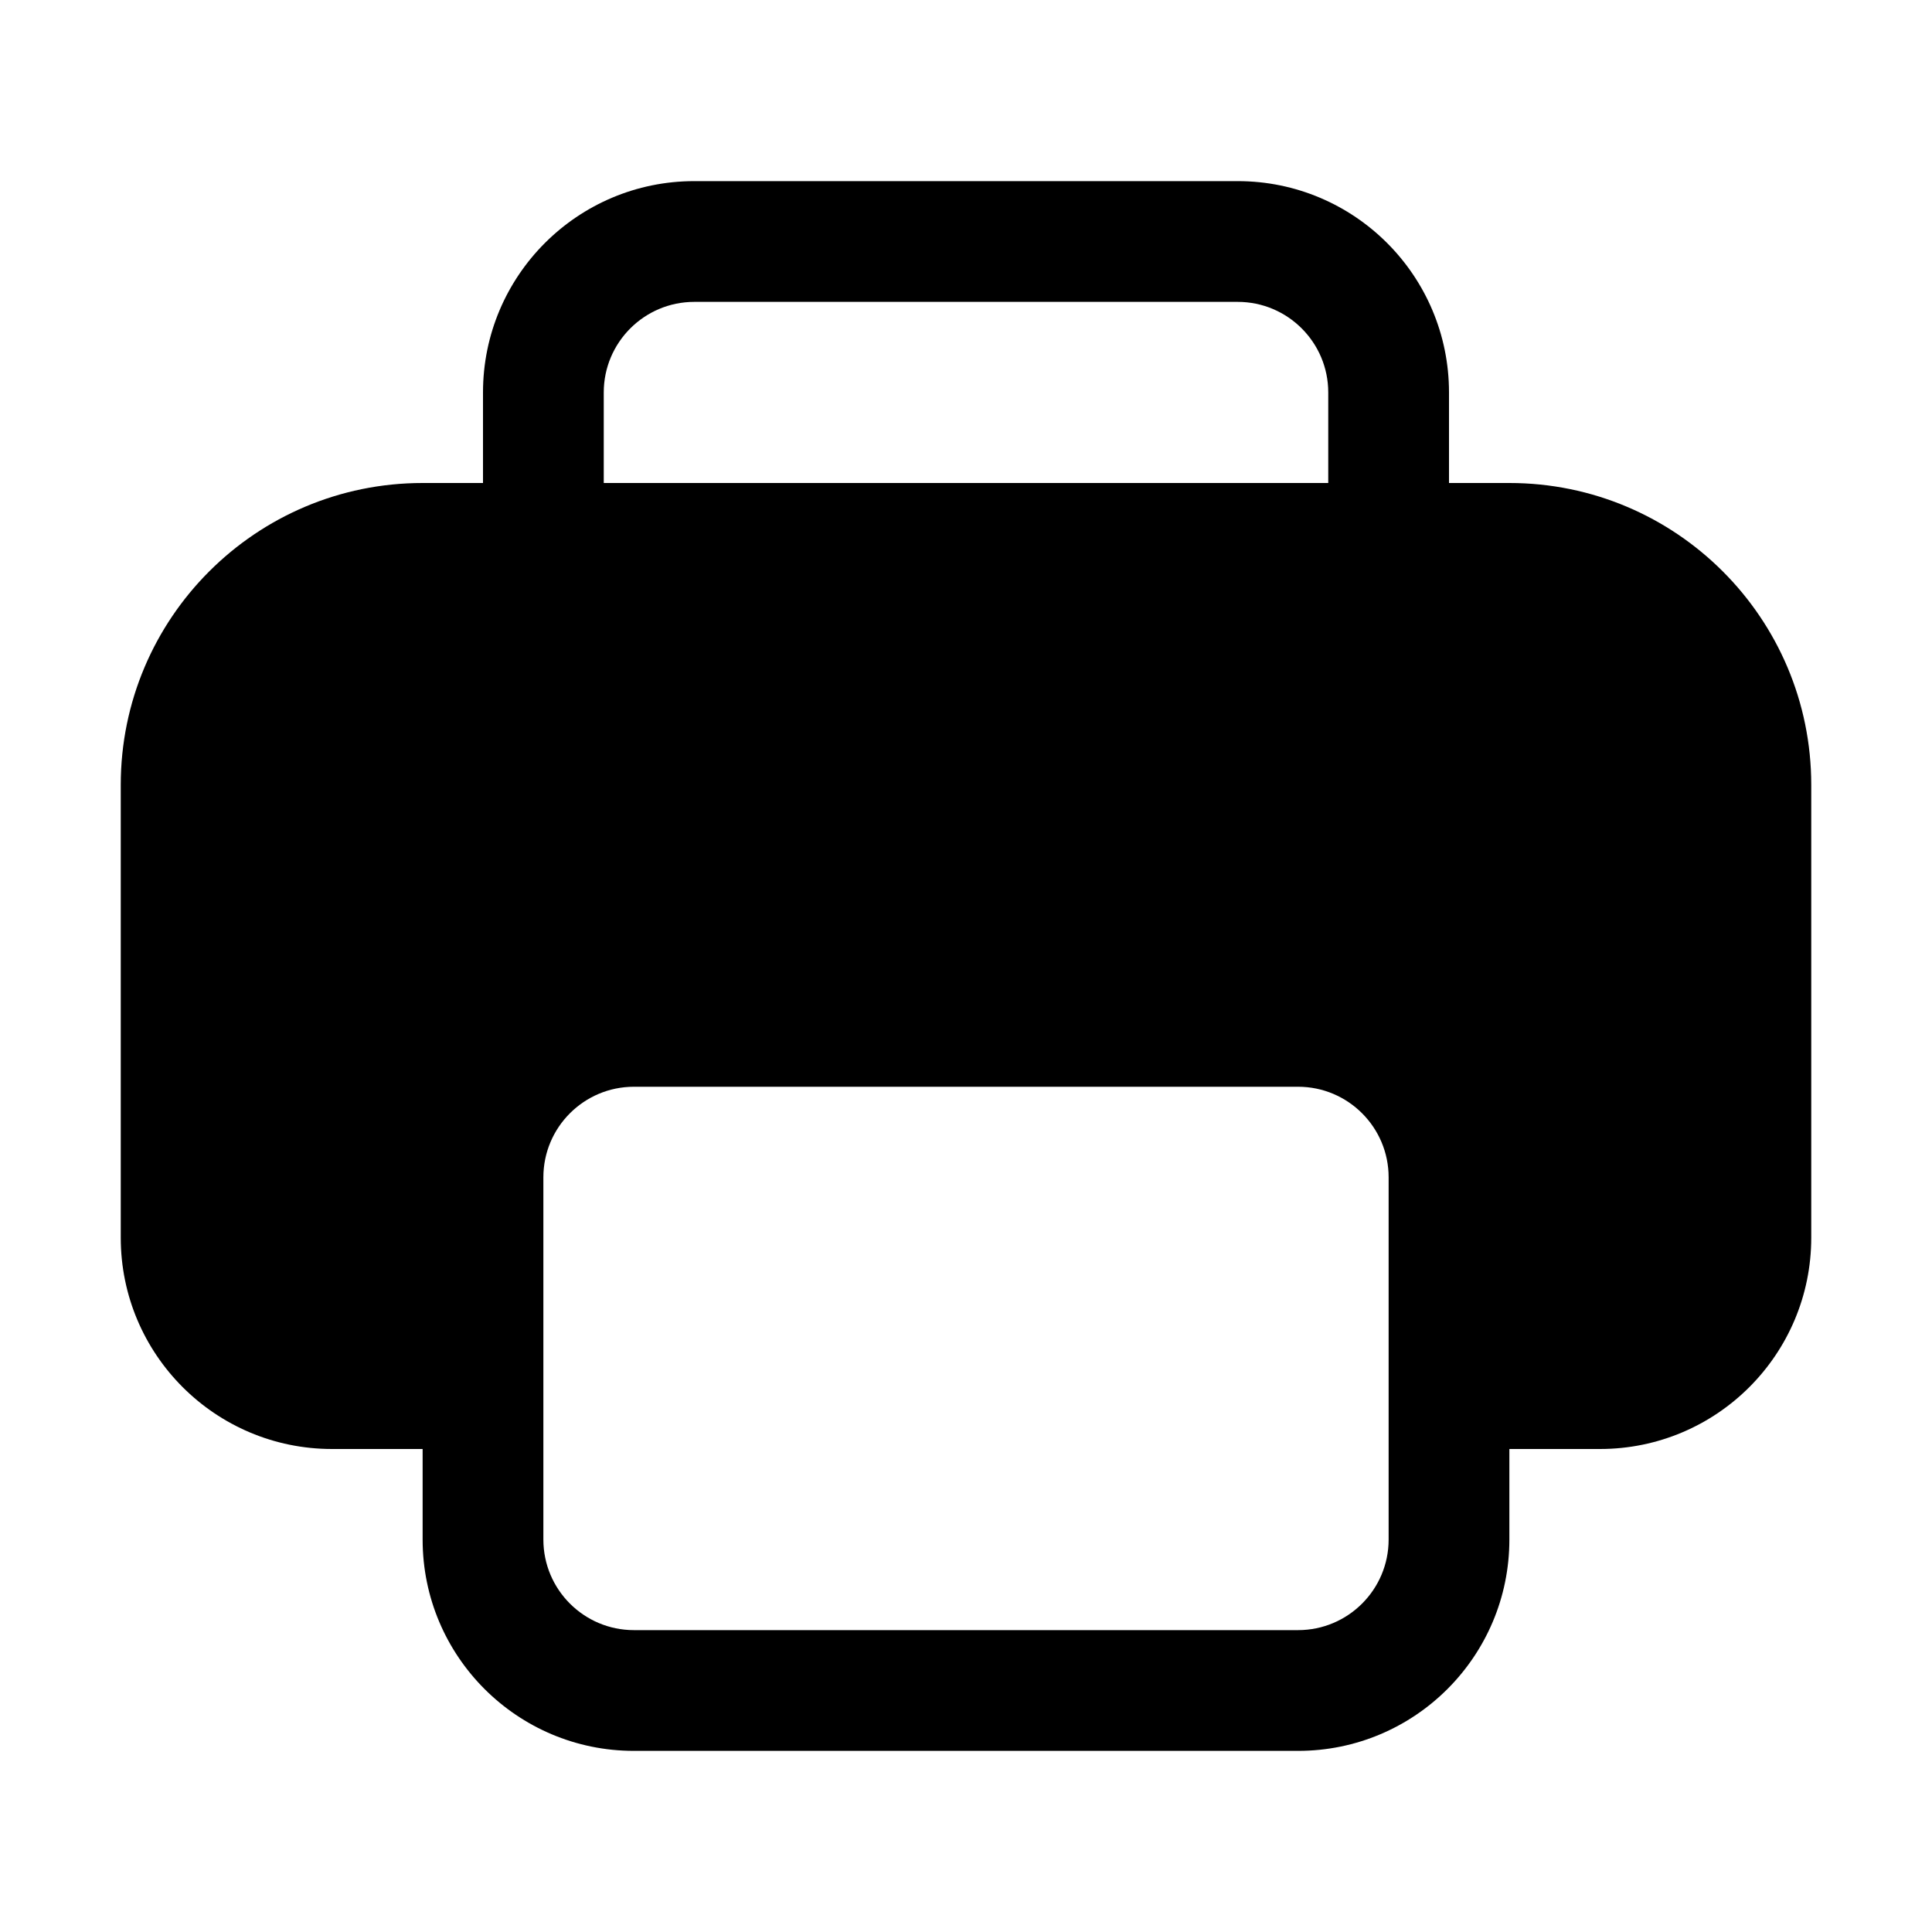 <svg xmlns="http://www.w3.org/2000/svg" viewBox="0 0 32 32" fill="none"><path d="M8 6.5V8H7C4.239 8 2 10.239 2 13V20.5C2 22.433 3.567 24 5.5 24H7V25.5C7 27.433 8.567 29 10.5 29H21.5C23.433 29 25 27.433 25 25.5V24H26.5C28.433 24 30 22.433 30 20.5V13C30 10.239 27.761 8 25 8H24V6.5C24 4.567 22.433 3 20.5 3H11.5C9.567 3 8 4.567 8 6.5ZM11.5 5H20.5C21.328 5 22 5.672 22 6.5V8H10V6.5C10 5.672 10.672 5 11.5 5ZM9 19.5C9 18.672 9.672 18 10.5 18H21.5C22.328 18 23 18.672 23 19.5V25.5C23 26.328 22.328 27 21.5 27H10.5C9.672 27 9 26.328 9 25.5V19.5Z" fill="currentColor"/></svg>